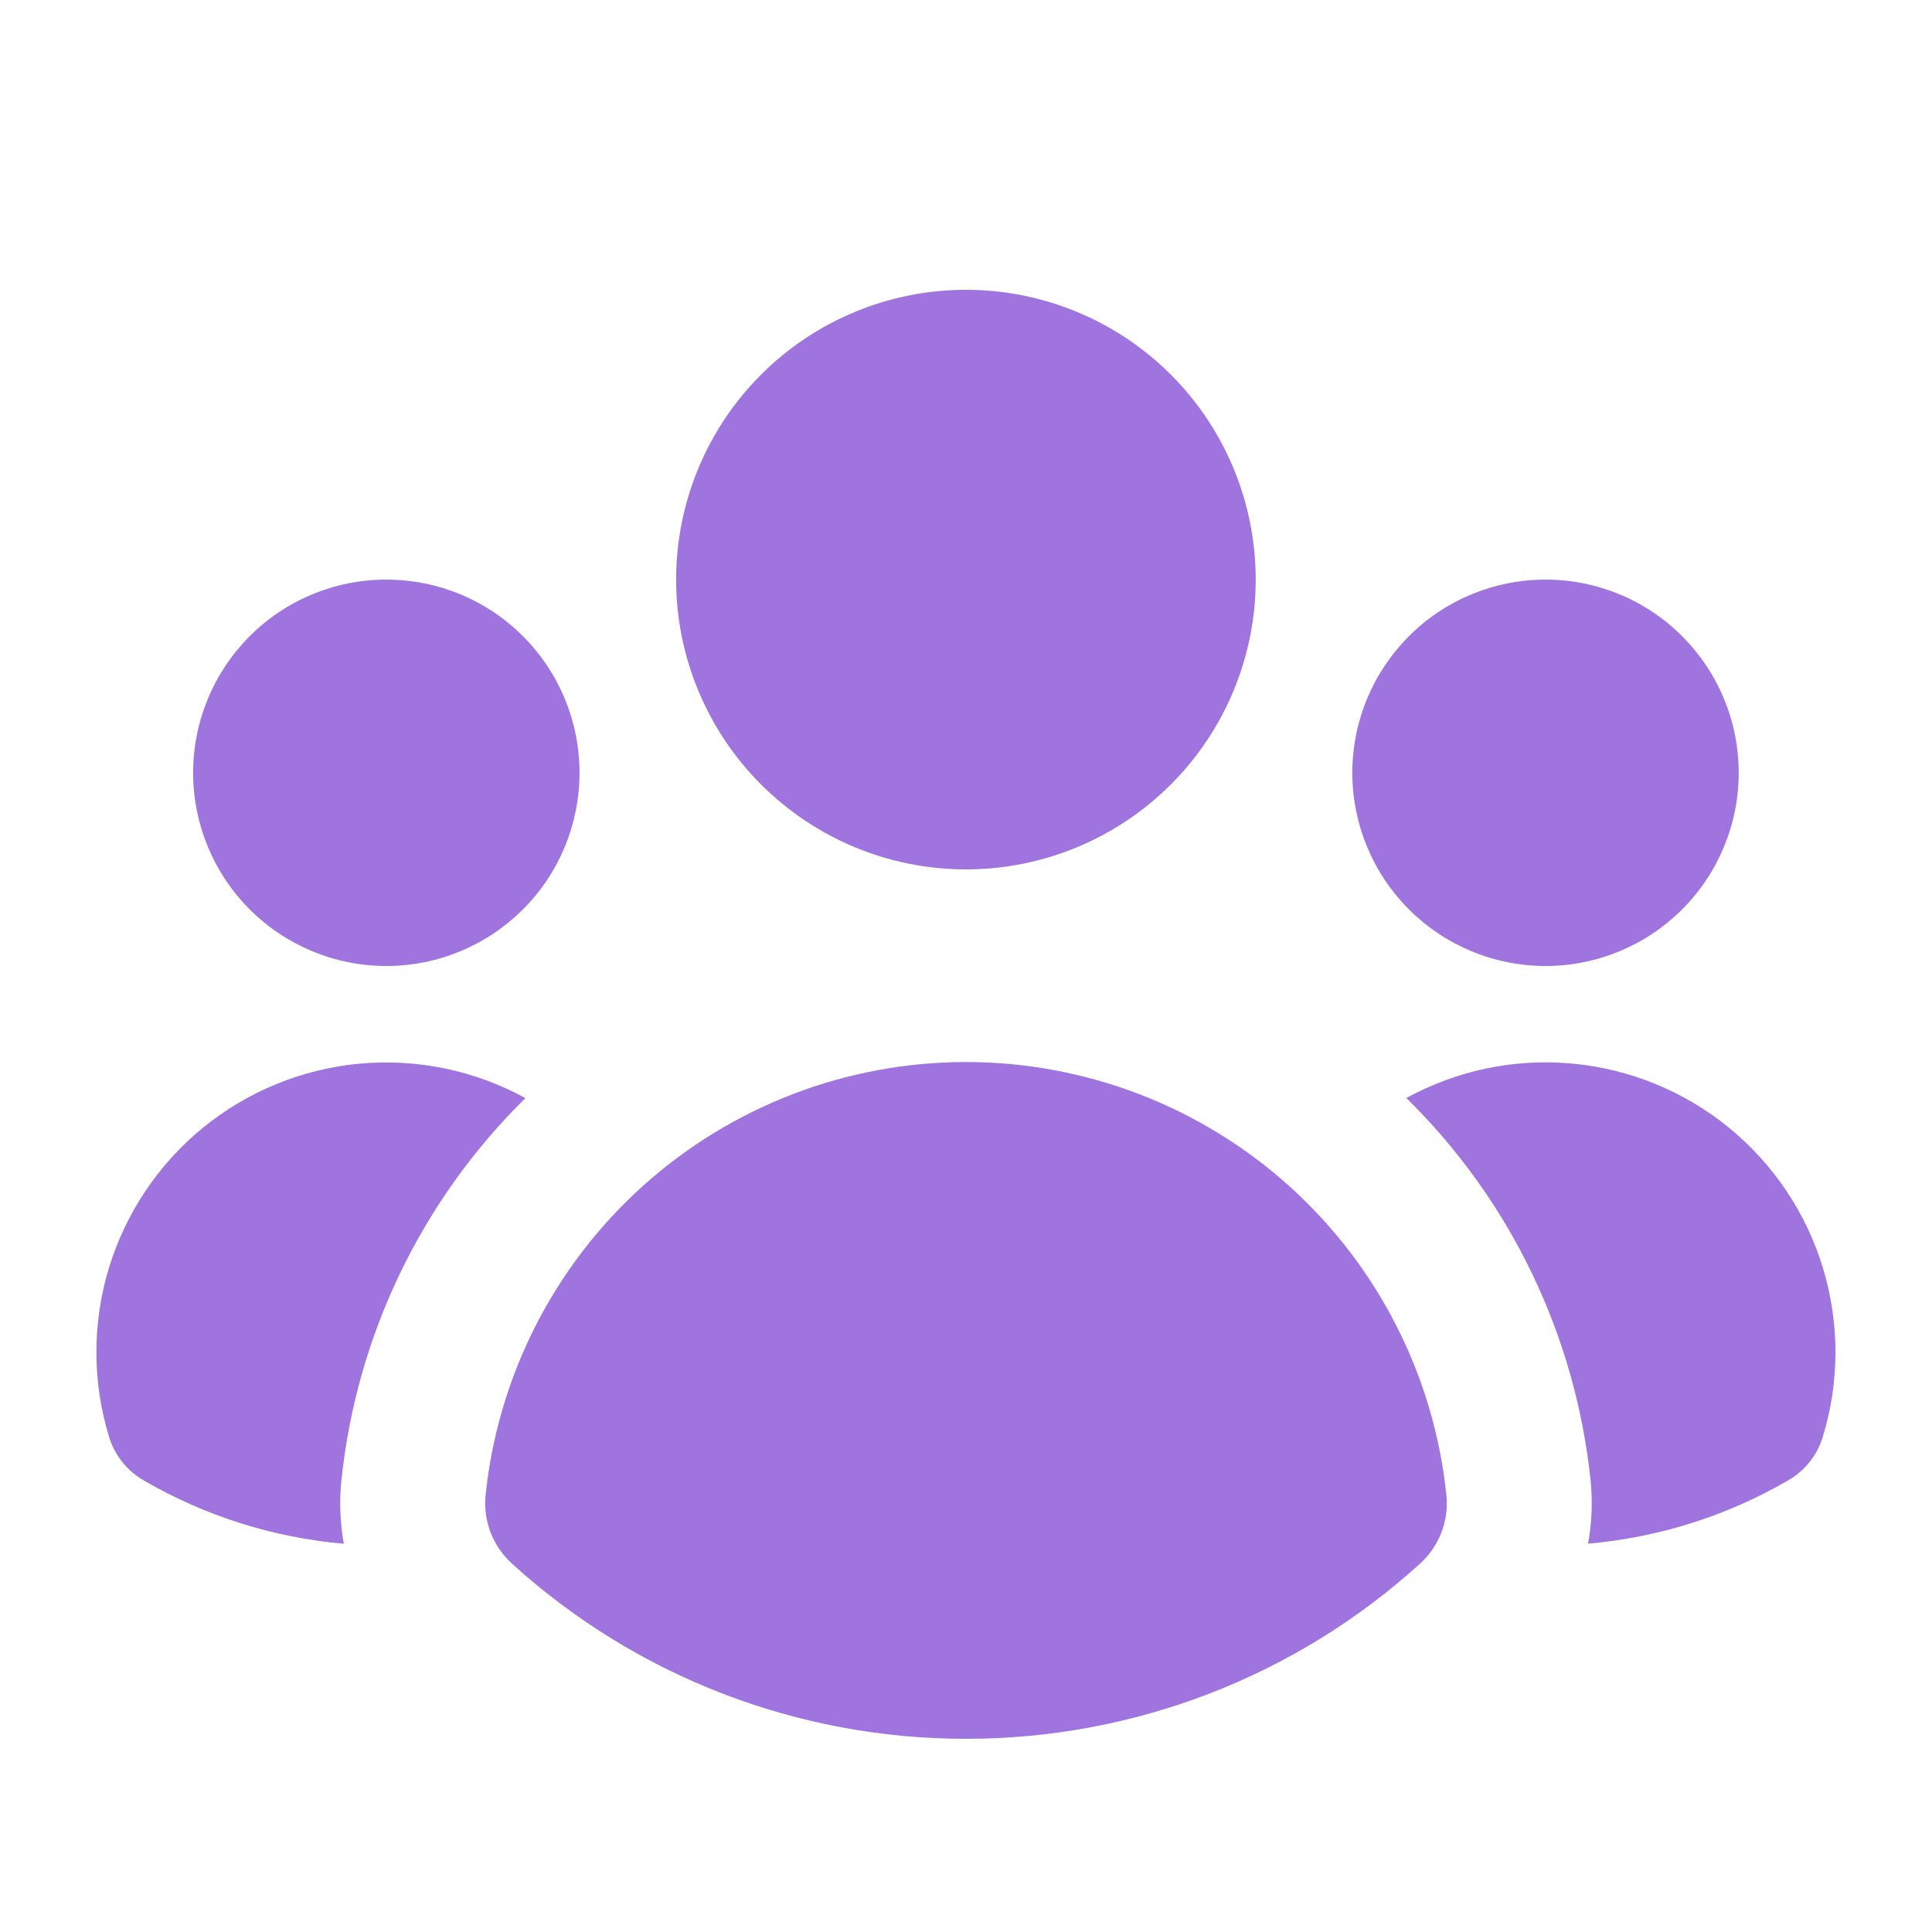 <svg width="24" height="24" viewBox="0 0 24 24" fill="none" xmlns="http://www.w3.org/2000/svg">
<path d="M11.999 10.8C12.954 10.8 13.87 10.42 14.545 9.745C15.22 9.07 15.599 8.154 15.599 7.2C15.599 6.245 15.22 5.329 14.545 4.654C13.87 3.979 12.954 3.6 11.999 3.6C11.045 3.6 10.129 3.979 9.454 4.654C8.779 5.329 8.399 6.245 8.399 7.2C8.399 8.154 8.779 9.07 9.454 9.745C10.129 10.42 11.045 10.8 11.999 10.8ZM7.199 9.6C7.199 10.236 6.947 10.847 6.496 11.297C6.046 11.747 5.436 12 4.799 12C4.163 12 3.552 11.747 3.102 11.297C2.652 10.847 2.399 10.236 2.399 9.6C2.399 8.963 2.652 8.353 3.102 7.903C3.552 7.452 4.163 7.2 4.799 7.2C5.436 7.2 6.046 7.452 6.496 7.903C6.947 8.353 7.199 8.963 7.199 9.6ZM1.787 18.391C1.583 18.274 1.429 18.085 1.358 17.86C1.146 17.176 1.144 16.443 1.351 15.757C1.559 15.071 1.966 14.463 2.521 14.009C3.077 13.556 3.754 13.279 4.468 13.213C5.182 13.148 5.899 13.297 6.527 13.641C5.236 14.911 4.427 16.591 4.241 18.392C4.214 18.658 4.225 18.922 4.271 19.177C3.396 19.101 2.547 18.833 1.787 18.391ZM19.727 19.176C20.603 19.1 21.451 18.832 22.211 18.391C22.416 18.274 22.569 18.085 22.64 17.86C22.852 17.175 22.854 16.443 22.647 15.757C22.44 15.07 22.032 14.462 21.477 14.008C20.922 13.555 20.244 13.278 19.53 13.212C18.816 13.146 18.099 13.296 17.47 13.64C18.763 14.909 19.572 16.59 19.759 18.392C19.785 18.654 19.775 18.918 19.727 19.177V19.176ZM21.599 9.6C21.599 10.236 21.346 10.847 20.896 11.297C20.446 11.747 19.836 12 19.199 12C18.563 12 17.952 11.747 17.502 11.297C17.052 10.847 16.799 10.236 16.799 9.6C16.799 8.963 17.052 8.353 17.502 7.903C17.952 7.452 18.563 7.2 19.199 7.2C19.836 7.2 20.446 7.452 20.896 7.903C21.346 8.353 21.599 8.963 21.599 9.6ZM6.364 19.428C6.246 19.322 6.154 19.189 6.096 19.041C6.039 18.893 6.016 18.734 6.032 18.576C6.184 17.099 6.879 15.731 7.981 14.737C9.084 13.743 10.515 13.193 12 13.193C13.485 13.193 14.916 13.743 16.019 14.737C17.121 15.731 17.816 17.099 17.968 18.576C17.984 18.734 17.962 18.893 17.904 19.041C17.846 19.189 17.754 19.322 17.636 19.428C16.093 20.828 14.083 21.602 11.999 21.6C9.916 21.602 7.907 20.828 6.364 19.428Z" fill="#9F74DF"/>
</svg>
